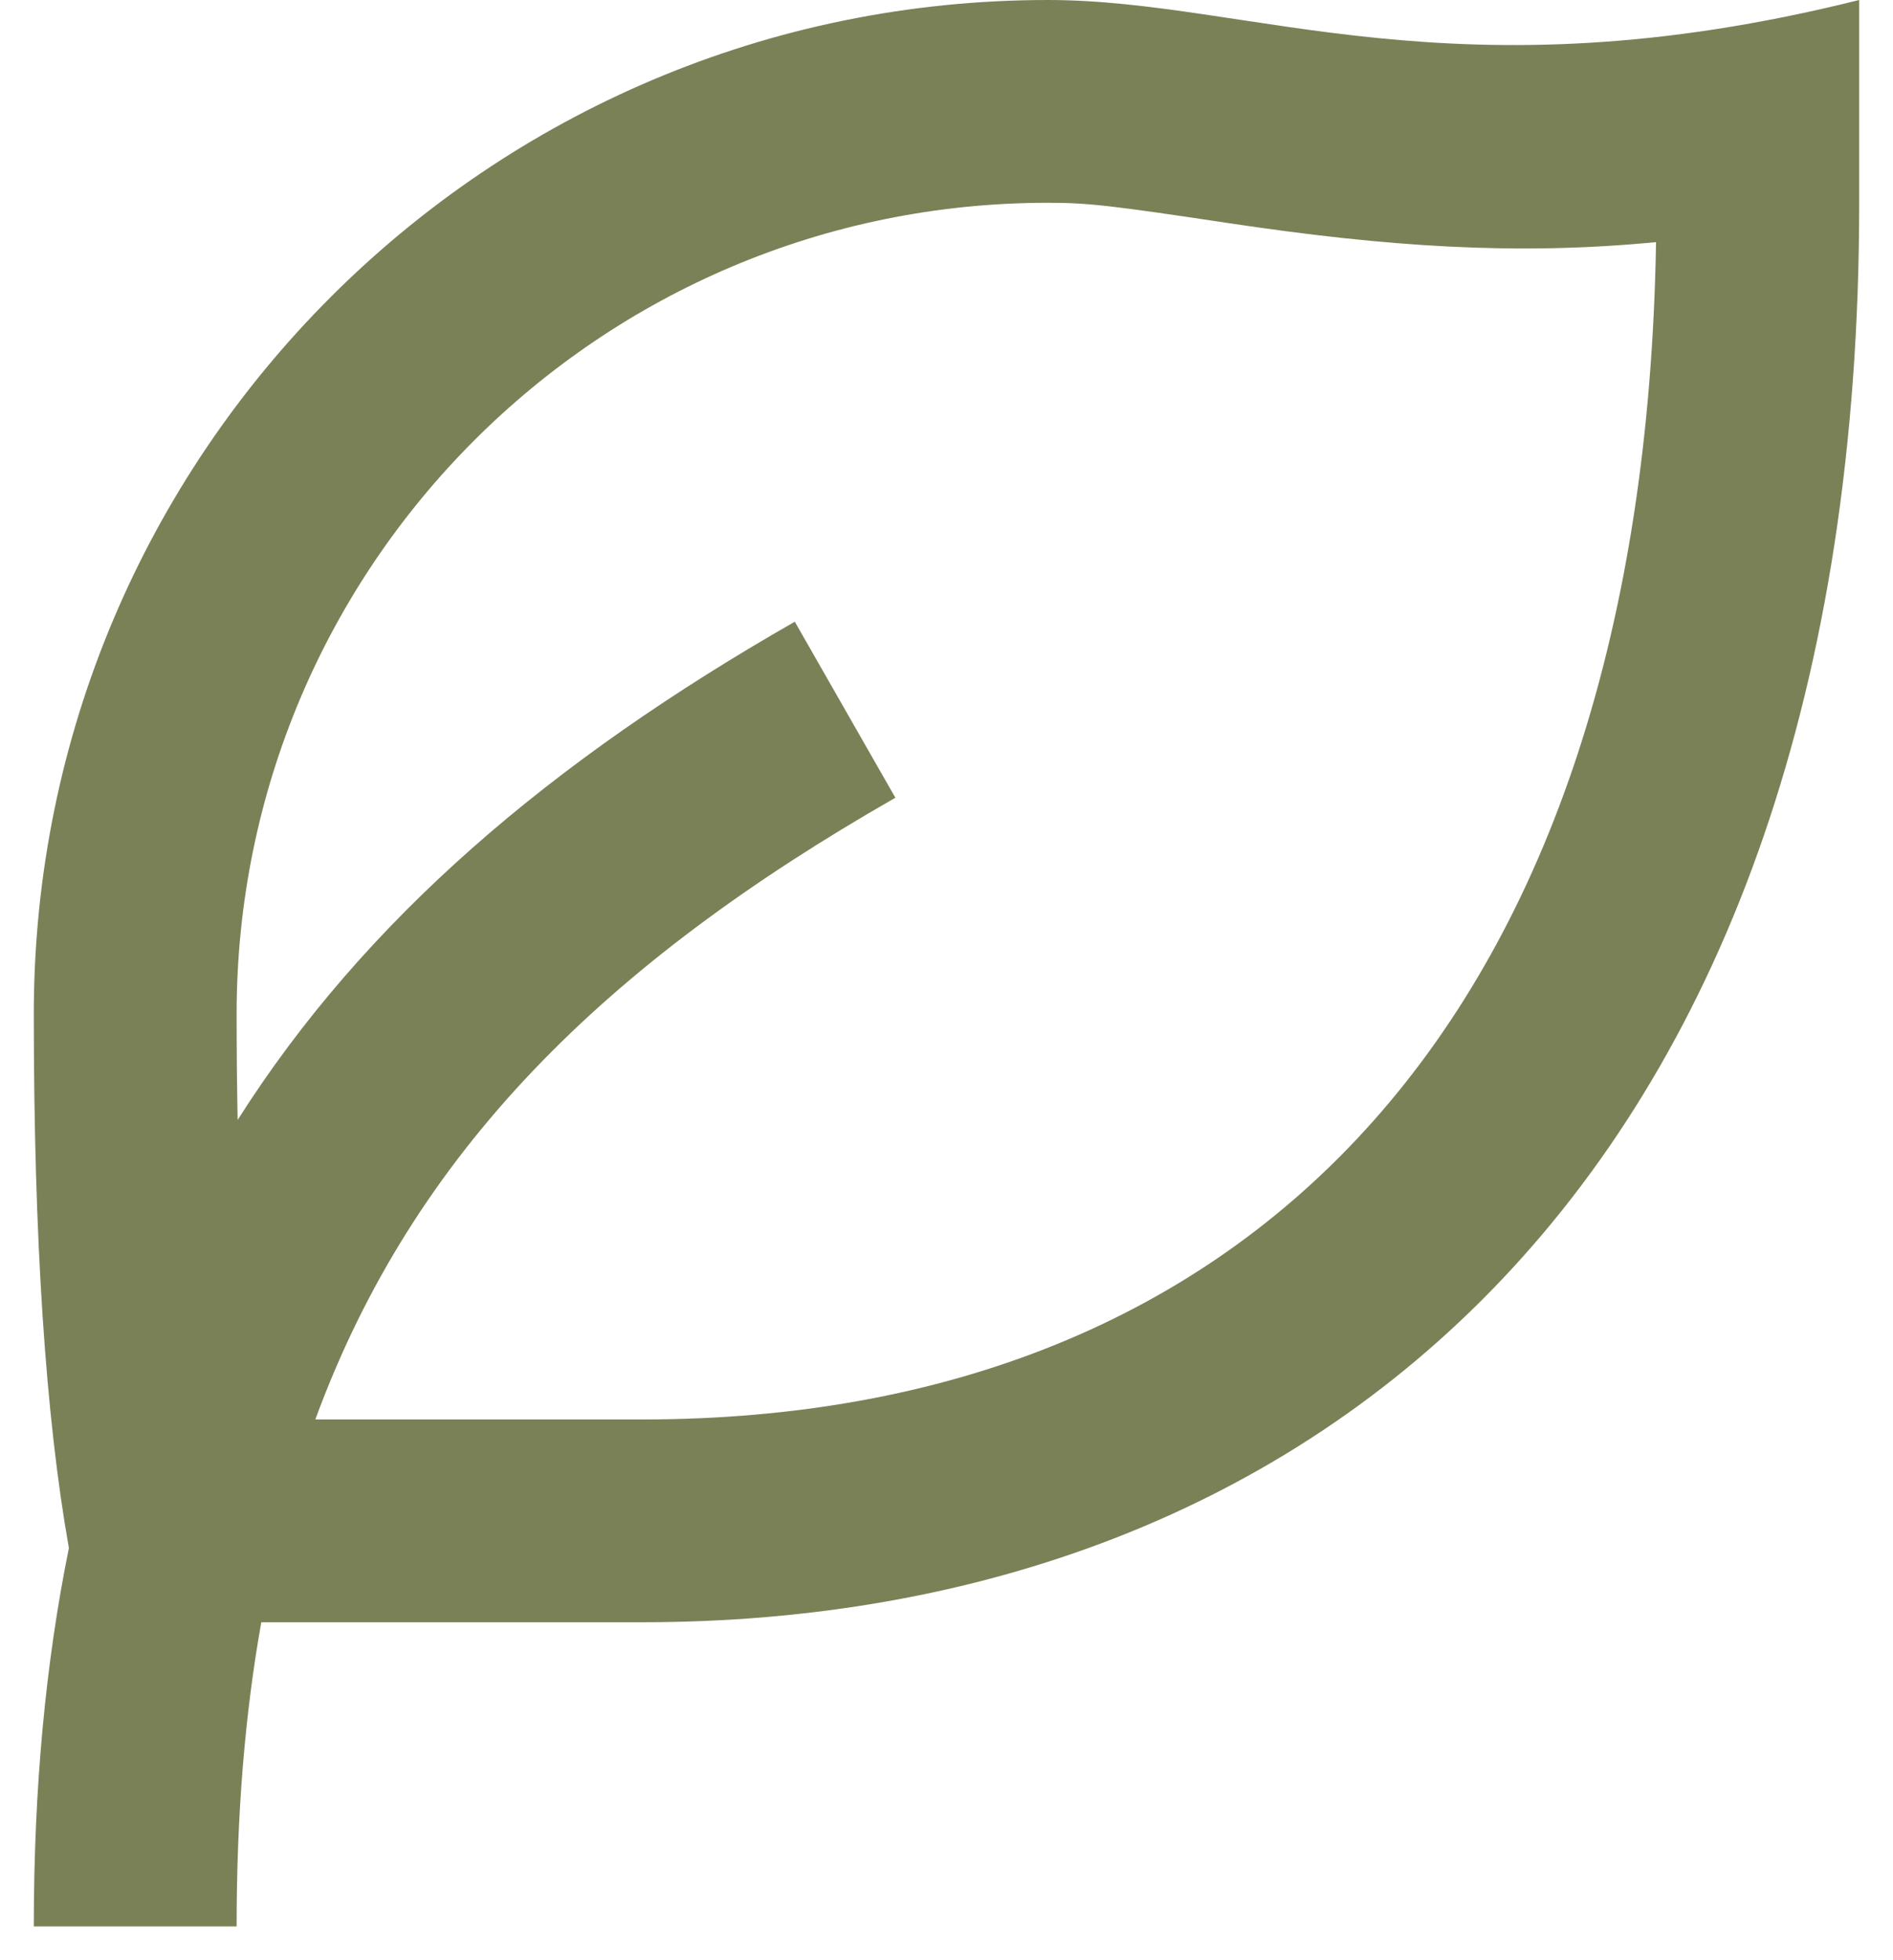 <svg width="28" height="29" viewBox="0 0 28 29" fill="none" xmlns="http://www.w3.org/2000/svg">
<path d="M27.5 0V3C27.5 17.441 19.441 24 9.5 24H3.865C3.62 25.368 3.5 26.86 3.5 28.5H0.5C0.5 26.456 0.674 24.6 1.019 22.902C0.674 20.961 0.5 18.327 0.5 15C0.5 6.715 7.215 0 15.5 0C18.5 0 21.5 1.5 27.5 0ZM15.5 3C8.873 3 3.5 8.373 3.5 15C3.5 15.543 3.505 16.067 3.515 16.569C5.396 13.602 8.152 11.258 11.756 9.198L13.244 11.802C8.961 14.25 6.12 17.031 4.664 21H9.5C18.523 21 24.306 15.04 24.495 3.582C22.438 3.781 20.525 3.654 18.166 3.3C16.441 3.041 16.102 3 15.5 3Z" fill="#7A8157"/>
</svg>
